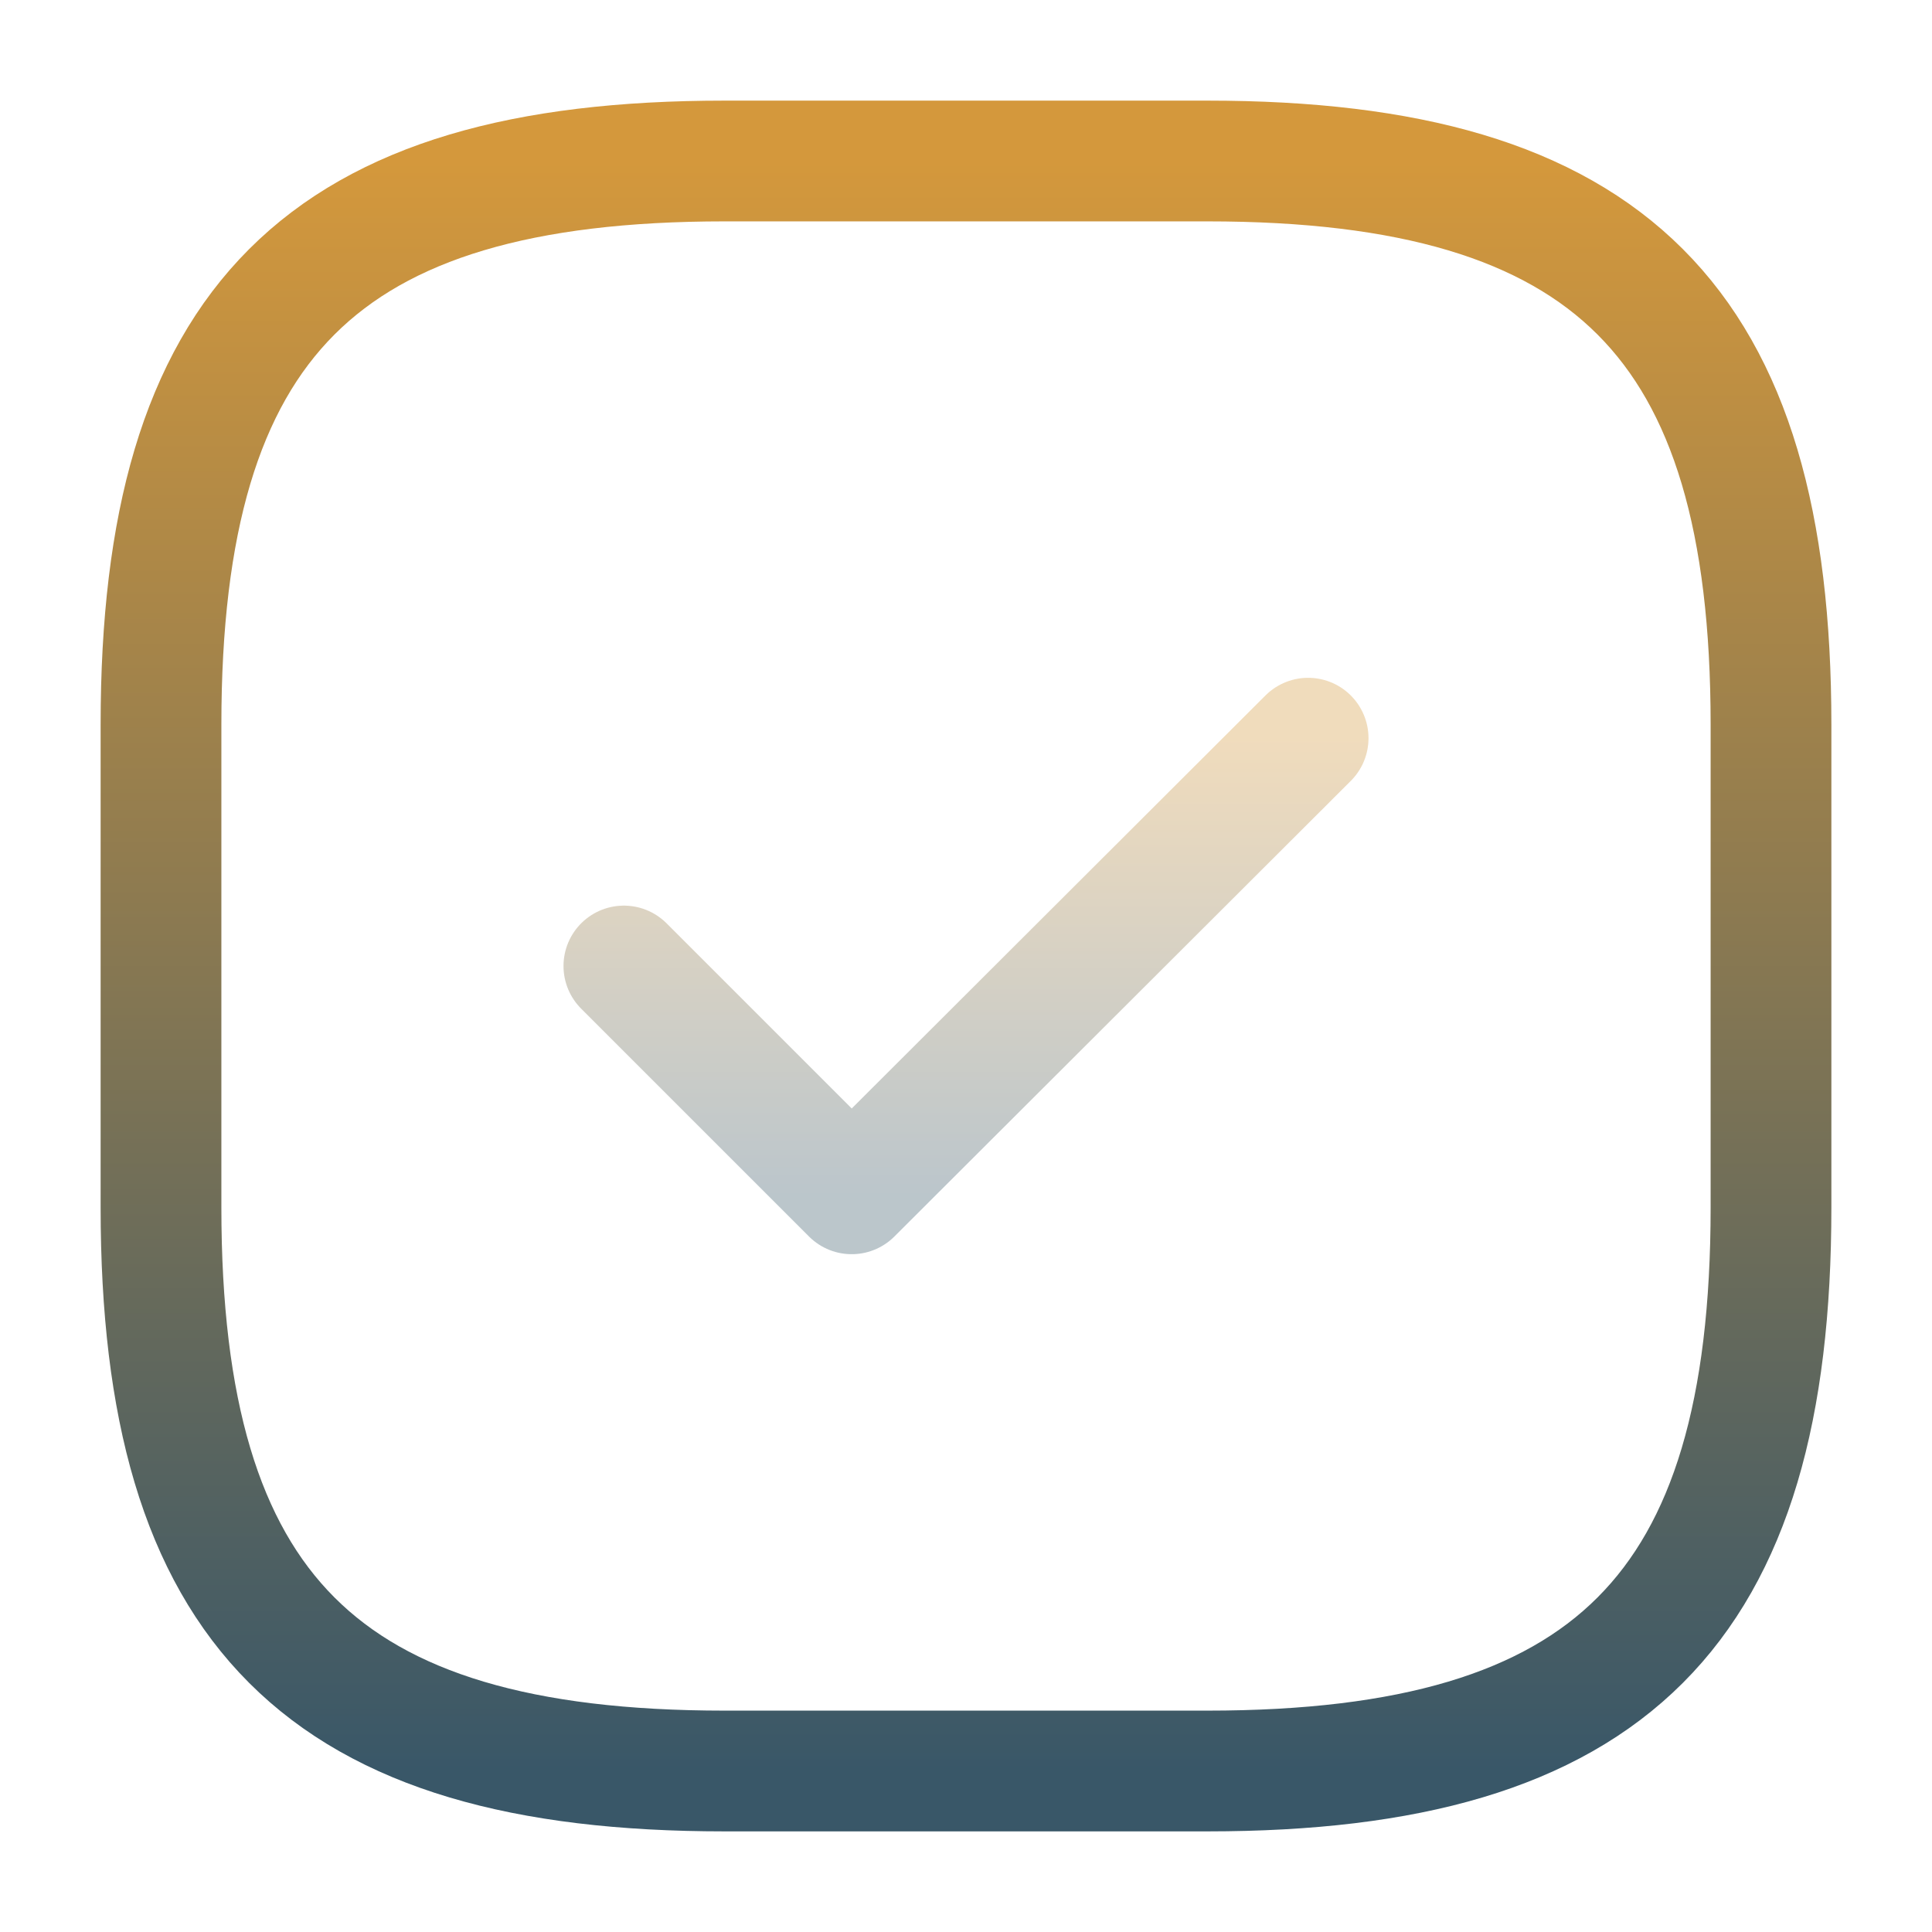 <svg width="24" height="24" viewBox="0 0 24 24" fill="none" xmlns="http://www.w3.org/2000/svg">
<path d="M9 22H15C20 22 22 20 22 15V9C22 4 20 2 15 2H9C4 2 2 4 2 9V15C2 20 4 22 9 22Z" stroke="url(#paint0_linear_1479_11907)" stroke-width="1.5" stroke-linecap="round" stroke-linejoin="round"/>
<path opacity="0.34" d="M7.75 12L10.58 14.83L16.25 9.17" stroke="url(#paint1_linear_1479_11907)" stroke-width="1.5" stroke-linecap="round" stroke-linejoin="round"/>
<defs>
<linearGradient id="paint0_linear_1479_11907" x1="12" y1="2" x2="12" y2="22" gradientUnits="userSpaceOnUse">
<stop stop-color="#D4983C"/>
<stop offset="1" stop-color="#395768"/>
</linearGradient>
<linearGradient id="paint1_linear_1479_11907" x1="12" y1="9.17" x2="12" y2="14.83" gradientUnits="userSpaceOnUse">
<stop stop-color="#D4983C"/>
<stop offset="1" stop-color="#395768"/>
</linearGradient>
</defs>
</svg>
